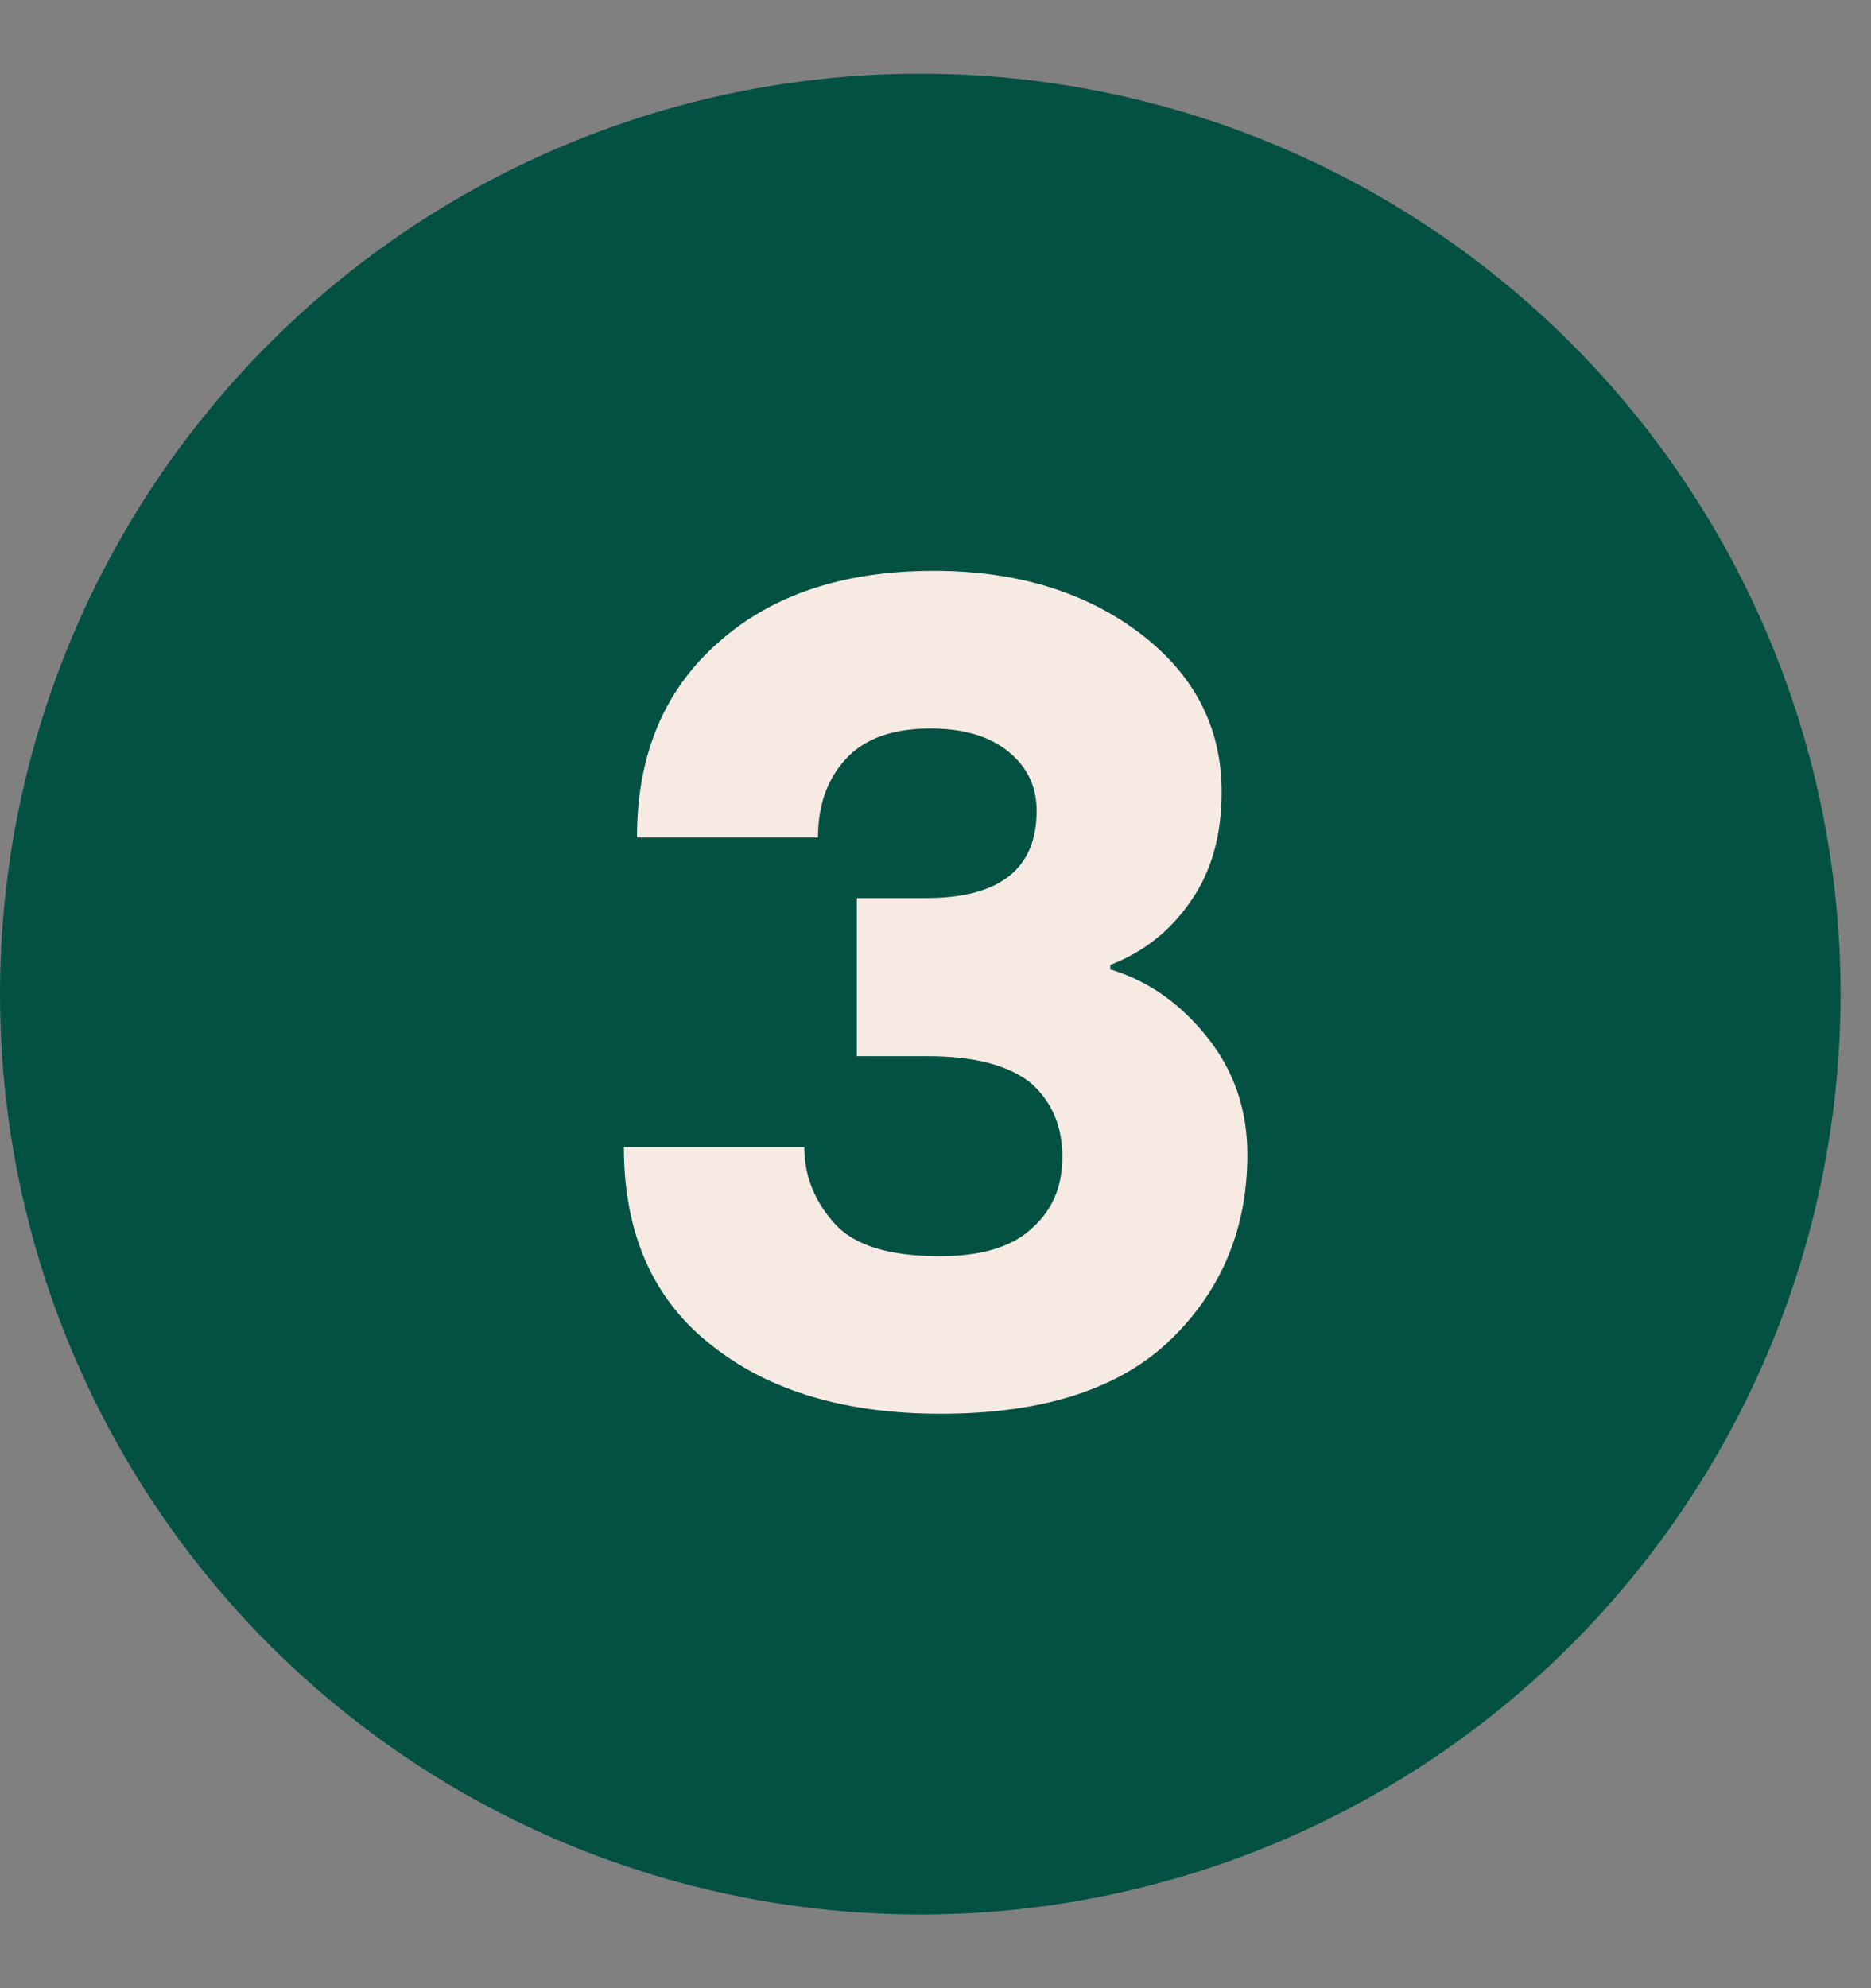 <svg width="16" height="17" viewBox="0 0 16 17" fill="none" xmlns="http://www.w3.org/2000/svg">
<rect x="0" y="0" width="16" height="17" fill="#808080" stroke="none"/>
<circle cx="7.87" cy="8.5" r="7.87" fill="#035143"/>
<path d="M8.045 12.088C7.234 12.088 6.585 11.896 6.097 11.512C5.589 11.121 5.335 10.553 5.335 9.808H6.878C6.878 10.052 6.964 10.27 7.137 10.462C7.303 10.648 7.602 10.741 8.035 10.741C8.393 10.741 8.657 10.661 8.826 10.501C8.999 10.348 9.085 10.145 9.085 9.891C9.085 9.63 8.995 9.42 8.816 9.261C8.624 9.108 8.331 9.031 7.938 9.031H7.327V7.679H7.918C8.549 7.679 8.865 7.43 8.865 6.932C8.865 6.727 8.785 6.559 8.626 6.429C8.463 6.295 8.24 6.229 7.957 6.229C7.638 6.229 7.399 6.313 7.239 6.483C7.077 6.655 6.995 6.881 6.995 7.161H5.447C5.447 6.455 5.68 5.898 6.146 5.491C6.601 5.085 7.215 4.881 7.986 4.881C8.686 4.881 9.271 5.057 9.739 5.408C10.211 5.763 10.447 6.217 10.447 6.771C10.447 7.139 10.361 7.448 10.188 7.698C10.013 7.956 9.782 8.14 9.495 8.25V8.289C9.814 8.384 10.091 8.577 10.325 8.87C10.553 9.157 10.667 9.49 10.667 9.871C10.667 10.5 10.45 11.025 10.018 11.448C9.581 11.875 8.924 12.088 8.045 12.088Z" fill="#F6EAE3"/>
</svg>
